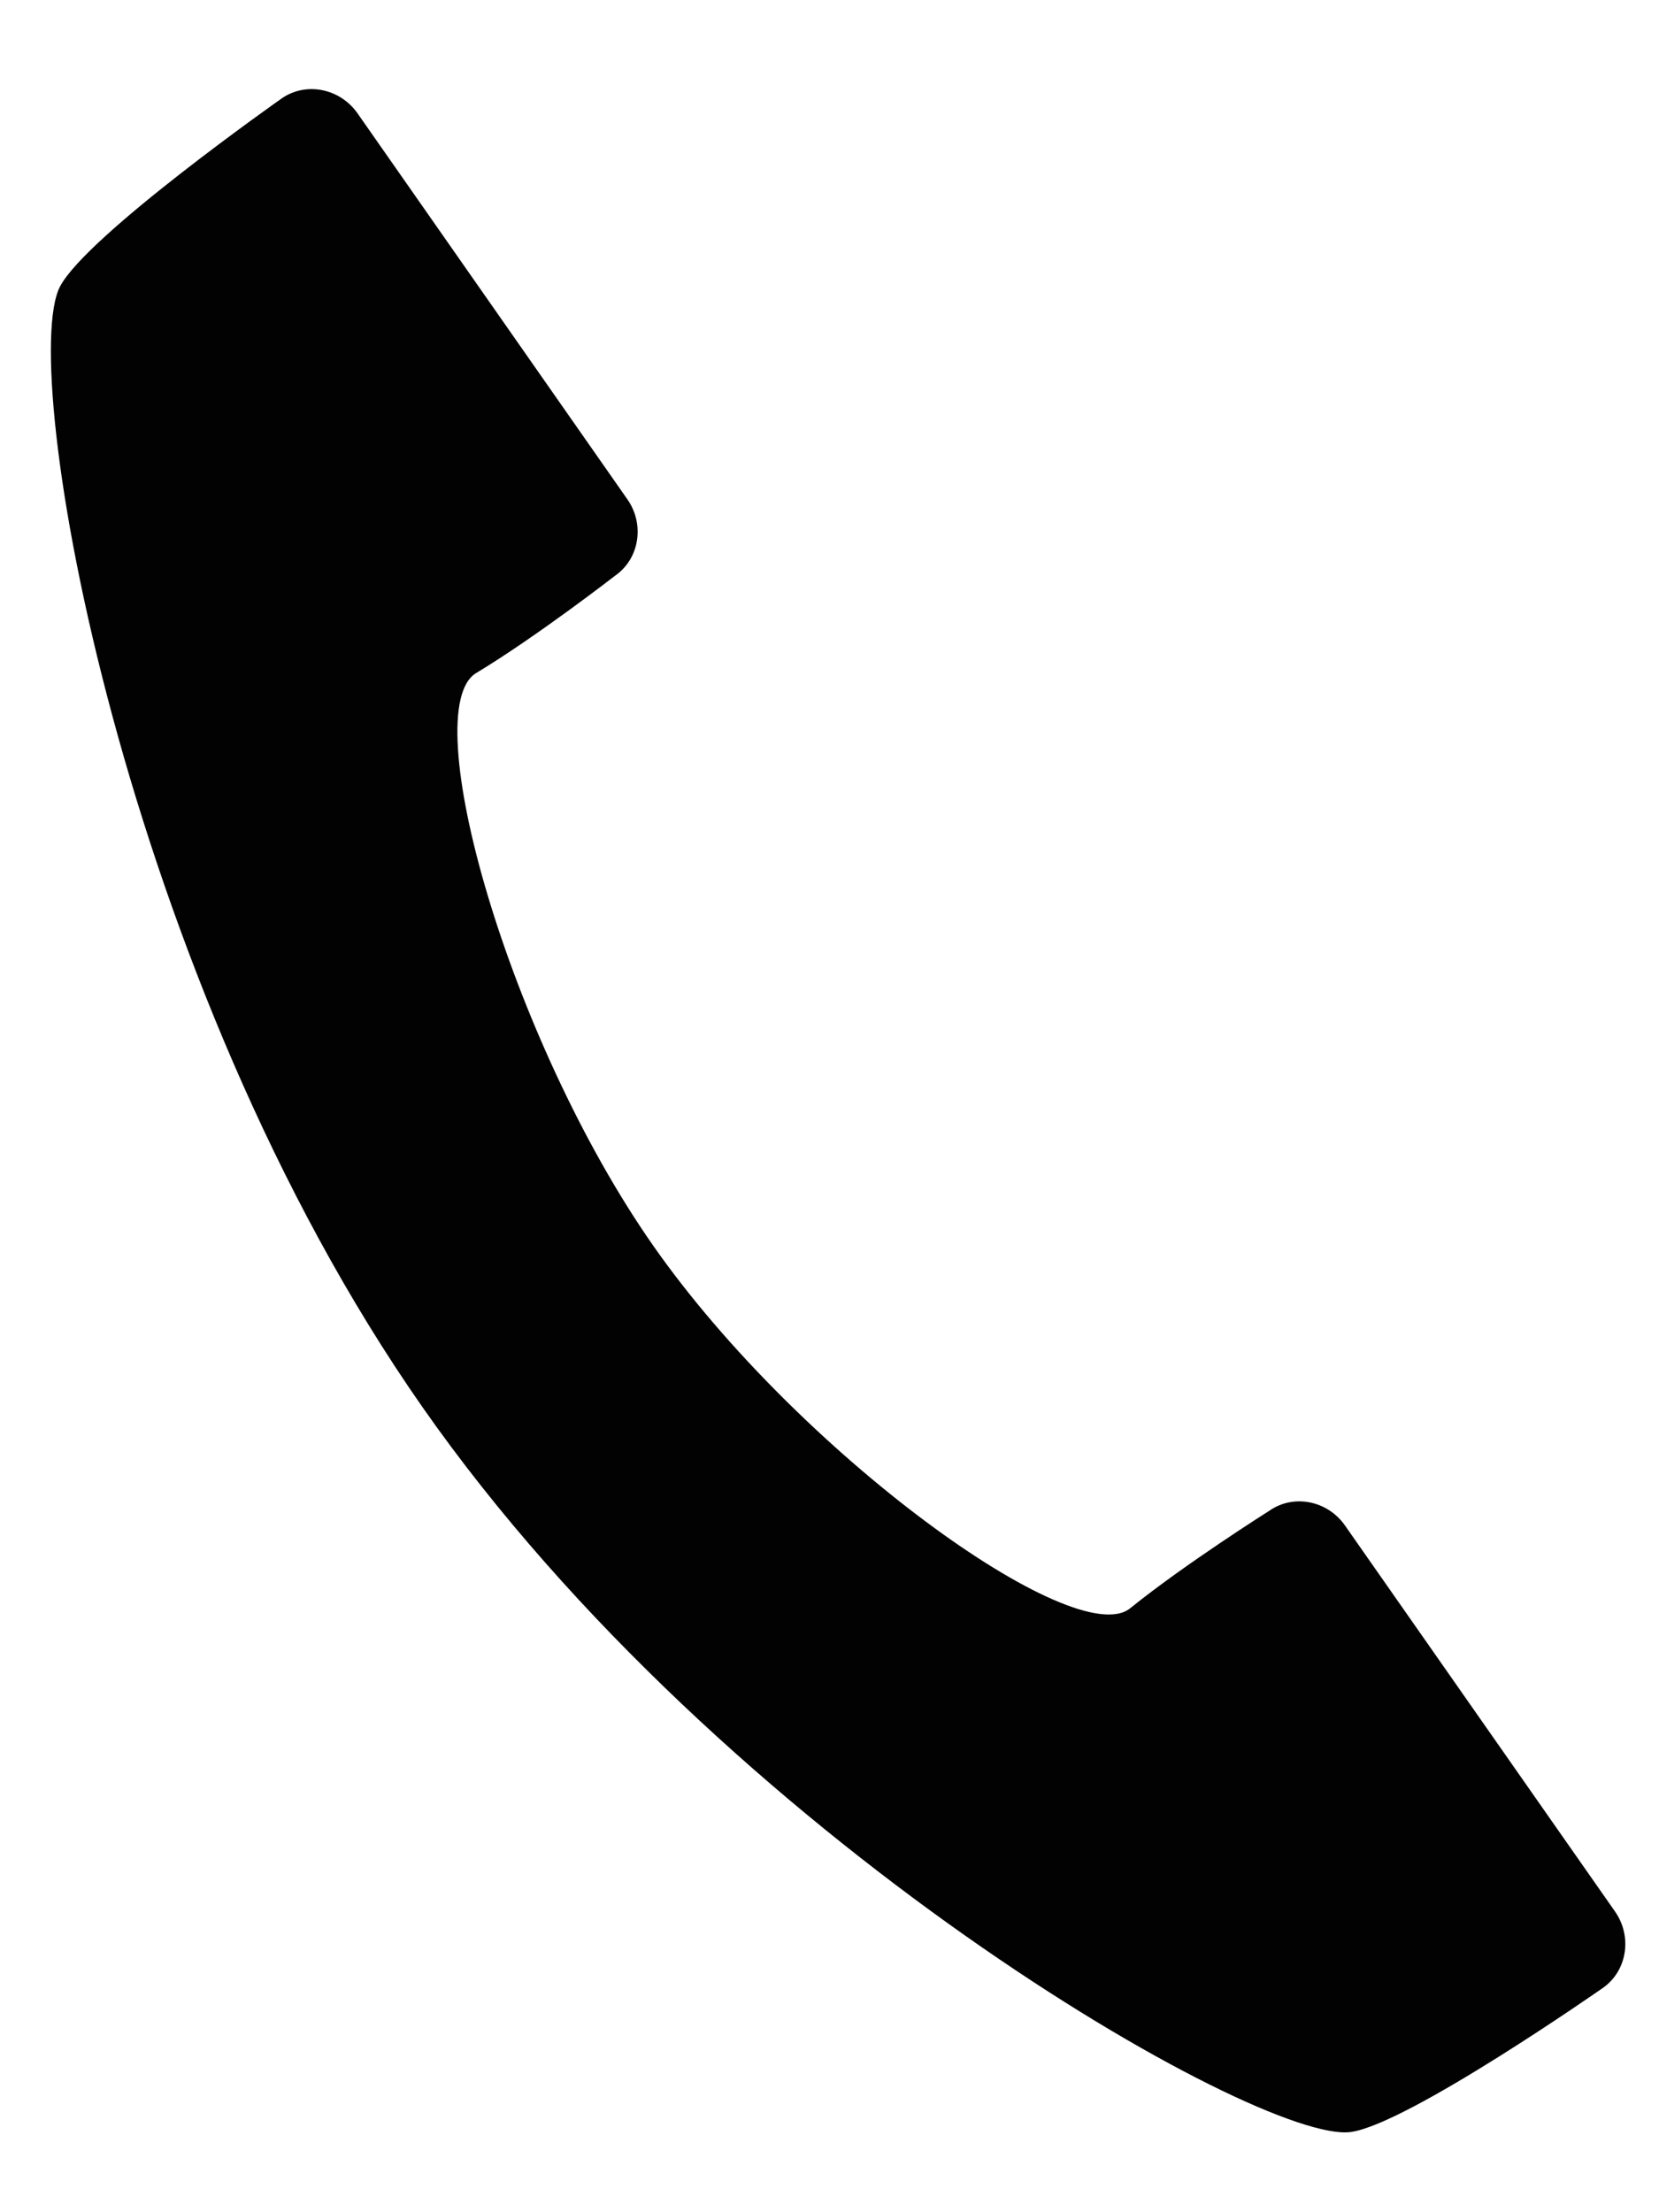 <svg 
 xmlns="http://www.w3.org/2000/svg"
 xmlns:xlink="http://www.w3.org/1999/xlink"
 width="18px" height="24px">
<path fill-rule="evenodd"  fill="rgb(2, 2, 2)"
 d="M0.651,3.109 C0.188,3.997 1.322,10.603 4.586,15.269 C7.850,19.936 13.662,23.262 14.654,23.130 C15.272,23.048 17.392,21.566 17.392,21.566 C17.654,21.382 17.713,21.010 17.523,20.738 L14.593,16.550 C14.403,16.278 14.034,16.206 13.772,16.390 C13.772,16.390 12.857,16.967 12.262,17.448 C11.667,17.929 8.662,15.765 7.088,13.515 C5.515,11.266 4.511,7.698 5.166,7.302 C5.822,6.907 6.676,6.244 6.676,6.244 C6.938,6.061 6.997,5.688 6.807,5.417 L3.878,1.228 C3.687,0.957 3.318,0.885 3.056,1.068 C3.056,1.068 0.940,2.555 0.651,3.109 Z"/>
</svg>